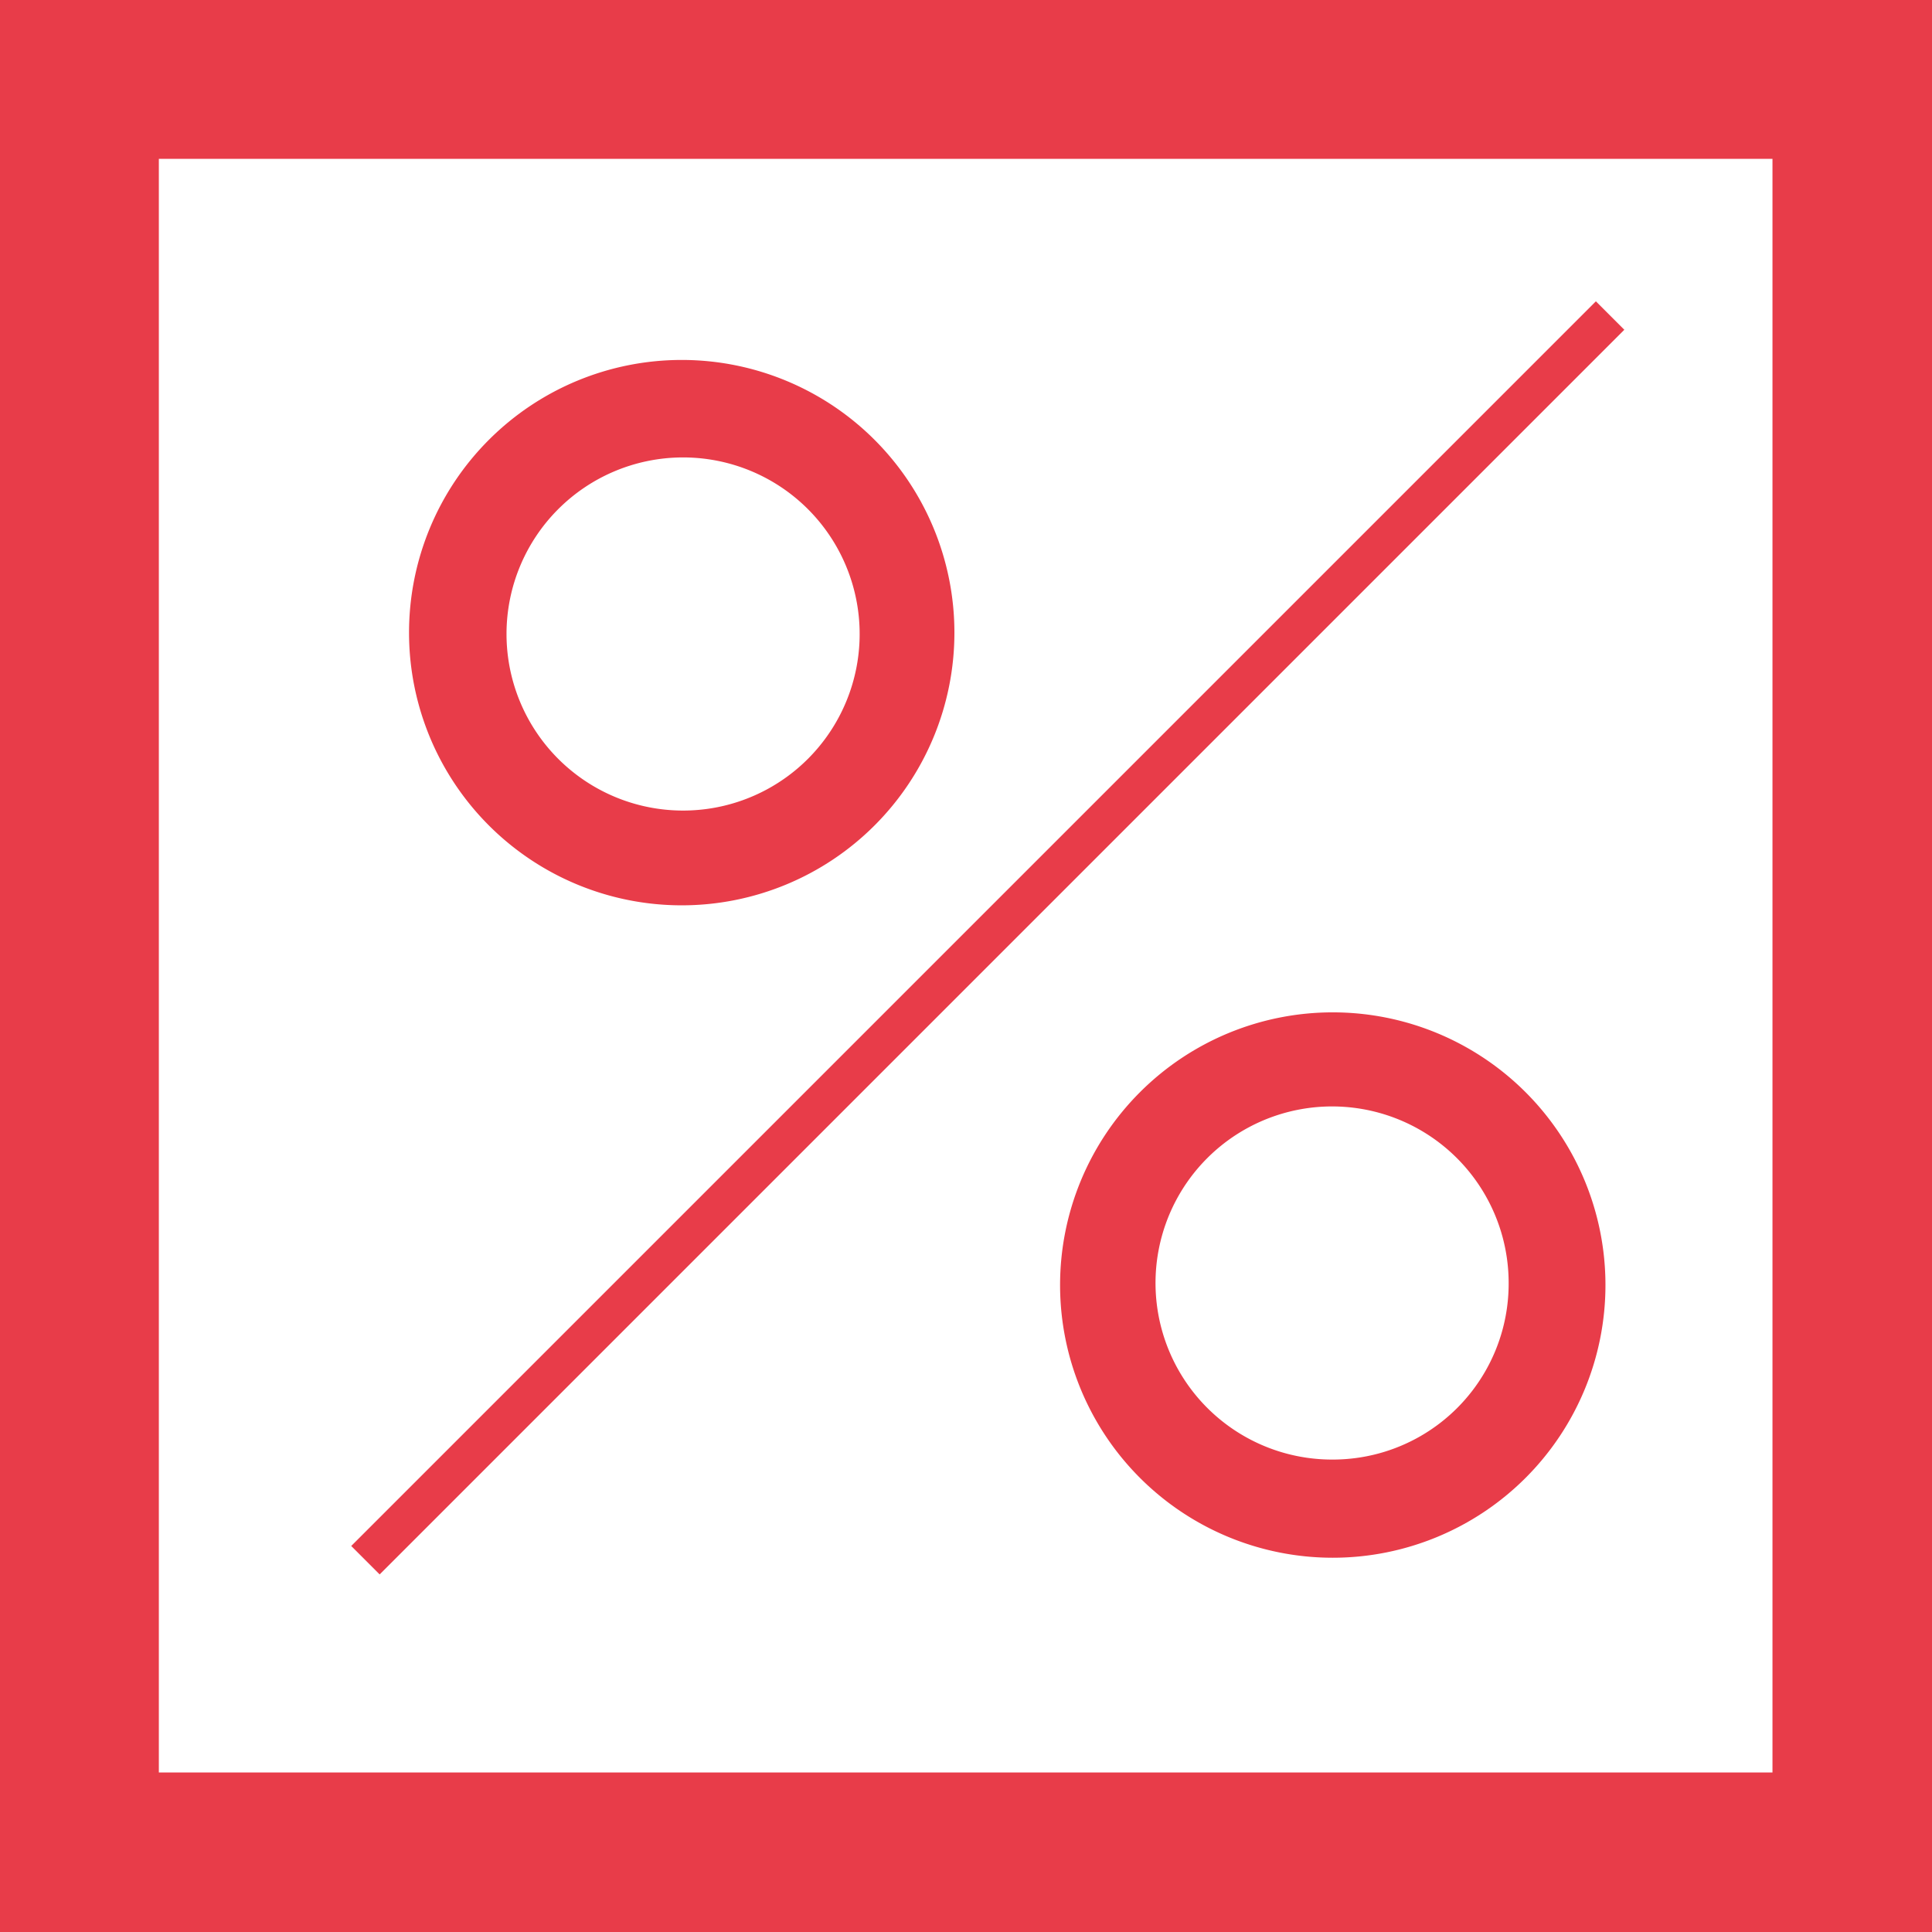 <svg xmlns="http://www.w3.org/2000/svg" viewBox="0 0 28.34 28.34"><defs><style>.cls-1{fill:#e83c49;}</style></defs><title>OffreSpeciale</title><g id="Calque_2" data-name="Calque 2"><g id="Calque_1-2" data-name="Calque 1"><path class="cls-1" d="M0,0V28.34H28.34V0ZM26,26H2.33V2.33H26Z"/><rect class="cls-1" x="1.58" y="13.47" width="25.82" height="0.59" transform="translate(-5.49 14.27) rotate(-45)"/><path class="cls-1" d="M19.55,14.85a4,4,0,1,0,4,4A4,4,0,0,0,19.55,14.85Zm0,6.56a2.59,2.59,0,1,1,2.58-2.58A2.58,2.58,0,0,1,19.55,21.41Z"/><path class="cls-1" d="M10,13.28a4,4,0,1,0-4-4A4,4,0,0,0,10,13.28Zm0-6.57A2.59,2.59,0,1,1,7.43,9.29,2.59,2.59,0,0,1,10,6.71Z"/></g></g></svg>